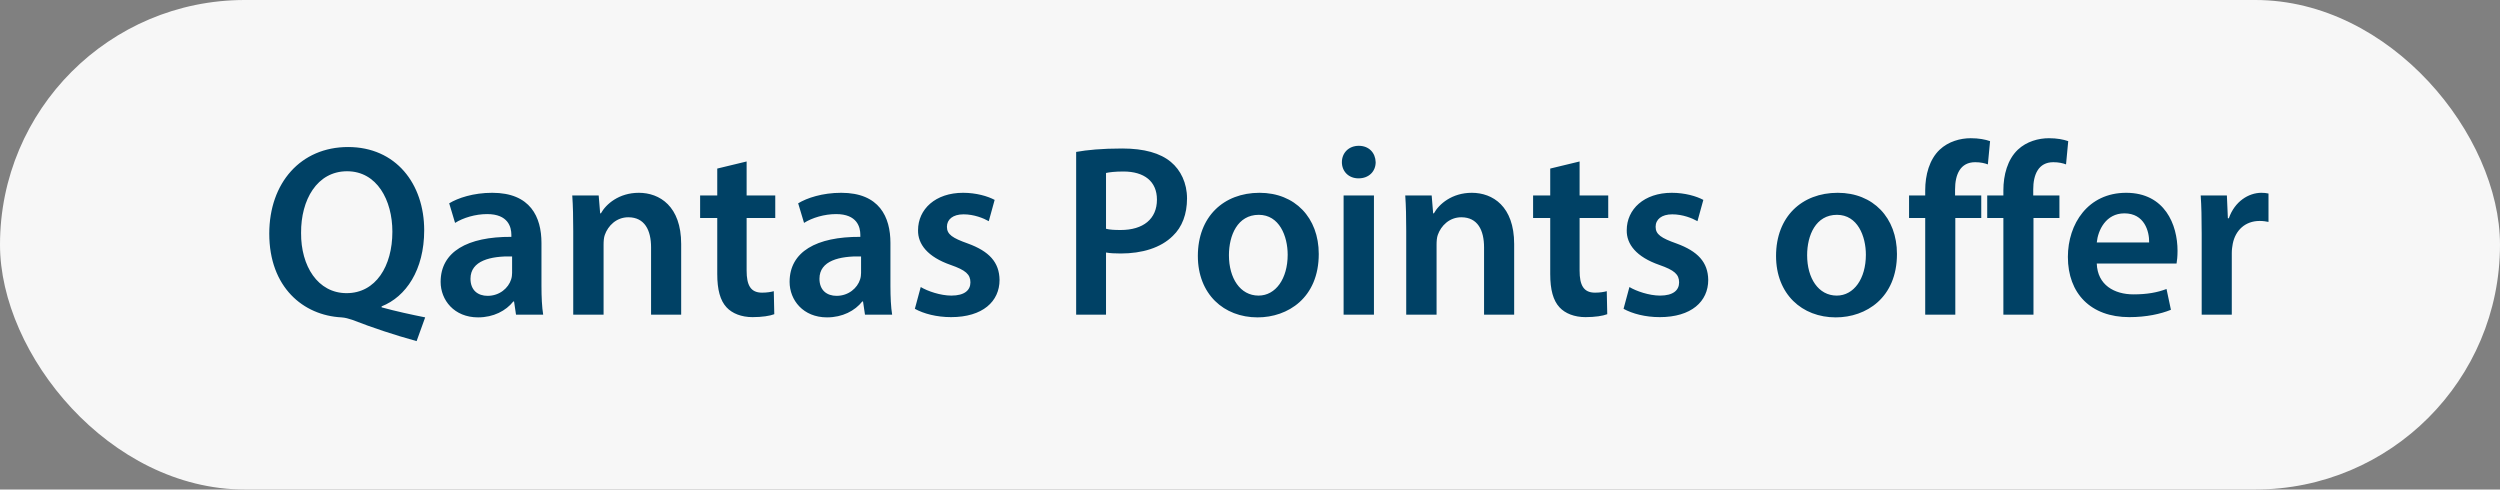 <svg width="143" height="28" viewBox="0 0 143 28" fill="none" xmlns="http://www.w3.org/2000/svg">
<rect x="0" y="0" width="143" height="28" fill="#808080" stroke="none"/>
<rect width="143" height="28" rx="14" fill="#F7F7F7"/>
<path d="M24.32 18.154L23.83 19.512C22.514 19.148 21.338 18.756 20.148 18.294C19.938 18.224 19.742 18.168 19.532 18.154C17.348 18.042 15.402 16.432 15.402 13.366C15.402 10.454 17.208 8.41 19.91 8.41C22.64 8.41 24.264 10.51 24.264 13.17C24.264 15.452 23.214 16.978 21.828 17.524V17.58C22.64 17.804 23.55 18 24.32 18.154ZM19.826 16.768C21.492 16.768 22.444 15.228 22.444 13.254C22.444 11.448 21.562 9.796 19.854 9.796C18.132 9.796 17.208 11.434 17.222 13.324C17.208 15.214 18.174 16.768 19.826 16.768ZM31.07 18H29.516L29.404 17.244H29.362C28.942 17.776 28.228 18.154 27.346 18.154C25.974 18.154 25.204 17.16 25.204 16.124C25.204 14.402 26.73 13.534 29.25 13.548V13.436C29.25 12.988 29.068 12.246 27.864 12.246C27.192 12.246 26.492 12.456 26.03 12.75L25.694 11.63C26.198 11.322 27.08 11.028 28.158 11.028C30.342 11.028 30.972 12.414 30.972 13.898V16.362C30.972 16.978 31 17.58 31.07 18ZM29.292 15.606V14.668C28.074 14.64 26.912 14.906 26.912 15.942C26.912 16.614 27.346 16.922 27.892 16.922C28.578 16.922 29.082 16.474 29.236 15.984C29.278 15.858 29.292 15.718 29.292 15.606ZM32.789 18V13.212C32.789 12.428 32.775 11.77 32.733 11.182H34.245L34.329 12.204H34.371C34.665 11.672 35.407 11.028 36.541 11.028C37.731 11.028 38.963 11.798 38.963 13.954V18H37.241V14.15C37.241 13.17 36.877 12.428 35.939 12.428C35.253 12.428 34.777 12.918 34.595 13.436C34.539 13.59 34.525 13.8 34.525 13.996V18H32.789ZM41.027 9.642L42.707 9.236V11.182H44.345V12.47H42.707V15.48C42.707 16.306 42.931 16.74 43.589 16.74C43.883 16.74 44.107 16.698 44.261 16.656L44.289 17.972C44.037 18.07 43.589 18.14 43.043 18.14C42.413 18.14 41.881 17.93 41.559 17.58C41.195 17.188 41.027 16.572 41.027 15.676V12.47H40.047V11.182H41.027V9.642ZM51.031 18H49.477L49.365 17.244H49.323C48.903 17.776 48.189 18.154 47.307 18.154C45.935 18.154 45.165 17.16 45.165 16.124C45.165 14.402 46.691 13.534 49.211 13.548V13.436C49.211 12.988 49.029 12.246 47.825 12.246C47.153 12.246 46.453 12.456 45.991 12.75L45.655 11.63C46.159 11.322 47.041 11.028 48.119 11.028C50.303 11.028 50.933 12.414 50.933 13.898V16.362C50.933 16.978 50.961 17.58 51.031 18ZM49.253 15.606V14.668C48.035 14.64 46.873 14.906 46.873 15.942C46.873 16.614 47.307 16.922 47.853 16.922C48.539 16.922 49.043 16.474 49.197 15.984C49.239 15.858 49.253 15.718 49.253 15.606ZM52.33 17.664L52.666 16.418C53.058 16.656 53.8 16.908 54.416 16.908C55.172 16.908 55.508 16.6 55.508 16.152C55.508 15.69 55.228 15.452 54.388 15.158C53.058 14.696 52.498 13.968 52.512 13.17C52.512 11.966 53.506 11.028 55.088 11.028C55.844 11.028 56.502 11.224 56.894 11.434L56.558 12.652C56.264 12.484 55.718 12.26 55.116 12.26C54.5 12.26 54.164 12.554 54.164 12.974C54.164 13.408 54.486 13.618 55.354 13.926C56.586 14.374 57.16 15.004 57.174 16.012C57.174 17.244 56.208 18.14 54.402 18.14C53.576 18.14 52.834 17.944 52.33 17.664ZM61.556 18V8.69C62.172 8.578 63.026 8.494 64.189 8.494C65.448 8.494 66.373 8.76 66.975 9.264C67.534 9.726 67.898 10.468 67.898 11.35C67.898 12.246 67.618 12.988 67.087 13.492C66.4 14.178 65.323 14.5 64.105 14.5C63.782 14.5 63.489 14.486 63.264 14.444V18H61.556ZM63.264 9.894V13.086C63.474 13.142 63.755 13.156 64.105 13.156C65.392 13.156 66.177 12.526 66.177 11.42C66.177 10.37 65.448 9.81 64.258 9.81C63.782 9.81 63.447 9.852 63.264 9.894ZM72.045 11.028C74.075 11.028 75.433 12.456 75.433 14.528C75.433 17.034 73.669 18.154 71.933 18.154C70.001 18.154 68.517 16.824 68.517 14.64C68.517 12.4 69.987 11.028 72.045 11.028ZM72.003 12.288C70.785 12.288 70.295 13.464 70.295 14.598C70.295 15.914 70.939 16.908 71.989 16.908C72.969 16.908 73.655 15.942 73.655 14.57C73.655 13.506 73.179 12.288 72.003 12.288ZM78.59 18H76.854V11.182H78.59V18ZM77.722 8.34C78.31 8.34 78.674 8.746 78.688 9.278C78.688 9.796 78.31 10.202 77.708 10.202C77.134 10.202 76.756 9.796 76.756 9.278C76.756 8.746 77.148 8.34 77.722 8.34ZM80.436 18V13.212C80.436 12.428 80.422 11.77 80.38 11.182H81.892L81.976 12.204H82.018C82.312 11.672 83.054 11.028 84.188 11.028C85.378 11.028 86.61 11.798 86.61 13.954V18H84.888V14.15C84.888 13.17 84.524 12.428 83.586 12.428C82.9 12.428 82.424 12.918 82.242 13.436C82.186 13.59 82.172 13.8 82.172 13.996V18H80.436ZM88.673 9.642L90.353 9.236V11.182H91.991V12.47H90.353V15.48C90.353 16.306 90.577 16.74 91.235 16.74C91.529 16.74 91.753 16.698 91.907 16.656L91.935 17.972C91.683 18.07 91.235 18.14 90.689 18.14C90.059 18.14 89.527 17.93 89.205 17.58C88.841 17.188 88.673 16.572 88.673 15.676V12.47H87.693V11.182H88.673V9.642ZM92.867 17.664L93.203 16.418C93.595 16.656 94.337 16.908 94.953 16.908C95.709 16.908 96.045 16.6 96.045 16.152C96.045 15.69 95.765 15.452 94.925 15.158C93.595 14.696 93.035 13.968 93.049 13.17C93.049 11.966 94.043 11.028 95.625 11.028C96.381 11.028 97.039 11.224 97.431 11.434L97.095 12.652C96.801 12.484 96.255 12.26 95.653 12.26C95.037 12.26 94.701 12.554 94.701 12.974C94.701 13.408 95.023 13.618 95.891 13.926C97.123 14.374 97.697 15.004 97.711 16.012C97.711 17.244 96.745 18.14 94.939 18.14C94.113 18.14 93.371 17.944 92.867 17.664ZM105.118 11.028C107.148 11.028 108.506 12.456 108.506 14.528C108.506 17.034 106.742 18.154 105.006 18.154C103.074 18.154 101.59 16.824 101.59 14.64C101.59 12.4 103.06 11.028 105.118 11.028ZM105.076 12.288C103.858 12.288 103.368 13.464 103.368 14.598C103.368 15.914 104.012 16.908 105.062 16.908C106.042 16.908 106.728 15.942 106.728 14.57C106.728 13.506 106.252 12.288 105.076 12.288ZM111.844 18H110.122V12.47H109.198V11.182H110.122V10.888C110.122 10.006 110.36 9.124 110.948 8.564C111.452 8.088 112.138 7.906 112.726 7.906C113.188 7.906 113.552 7.976 113.832 8.074L113.706 9.404C113.524 9.334 113.286 9.278 112.978 9.278C112.124 9.278 111.83 9.992 111.83 10.832V11.182H113.328V12.47H111.844V18ZM116.315 18H114.593V12.47H113.669V11.182H114.593V10.888C114.593 10.006 114.831 9.124 115.419 8.564C115.923 8.088 116.609 7.906 117.197 7.906C117.659 7.906 118.023 7.976 118.303 8.074L118.177 9.404C117.995 9.334 117.757 9.278 117.449 9.278C116.595 9.278 116.301 9.992 116.301 10.832V11.182H117.799V12.47H116.315V18ZM124.499 15.074H119.935C119.977 16.306 120.943 16.838 122.035 16.838C122.833 16.838 123.407 16.726 123.925 16.53L124.177 17.72C123.589 17.958 122.777 18.14 121.797 18.14C119.585 18.14 118.283 16.782 118.283 14.696C118.283 12.806 119.431 11.028 121.615 11.028C123.827 11.028 124.555 12.848 124.555 14.346C124.555 14.668 124.527 14.92 124.499 15.074ZM119.935 13.87H122.931C122.945 13.24 122.665 12.204 121.517 12.204C120.453 12.204 120.005 13.17 119.935 13.87ZM125.936 18V13.38C125.936 12.456 125.922 11.798 125.88 11.182H127.378L127.434 12.484H127.49C127.826 11.518 128.624 11.028 129.352 11.028C129.52 11.028 129.618 11.042 129.758 11.07V12.694C129.618 12.666 129.464 12.638 129.254 12.638C128.428 12.638 127.868 13.17 127.714 13.94C127.686 14.094 127.658 14.276 127.658 14.472V18H125.936Z" fill="#004165"/>
</svg>

